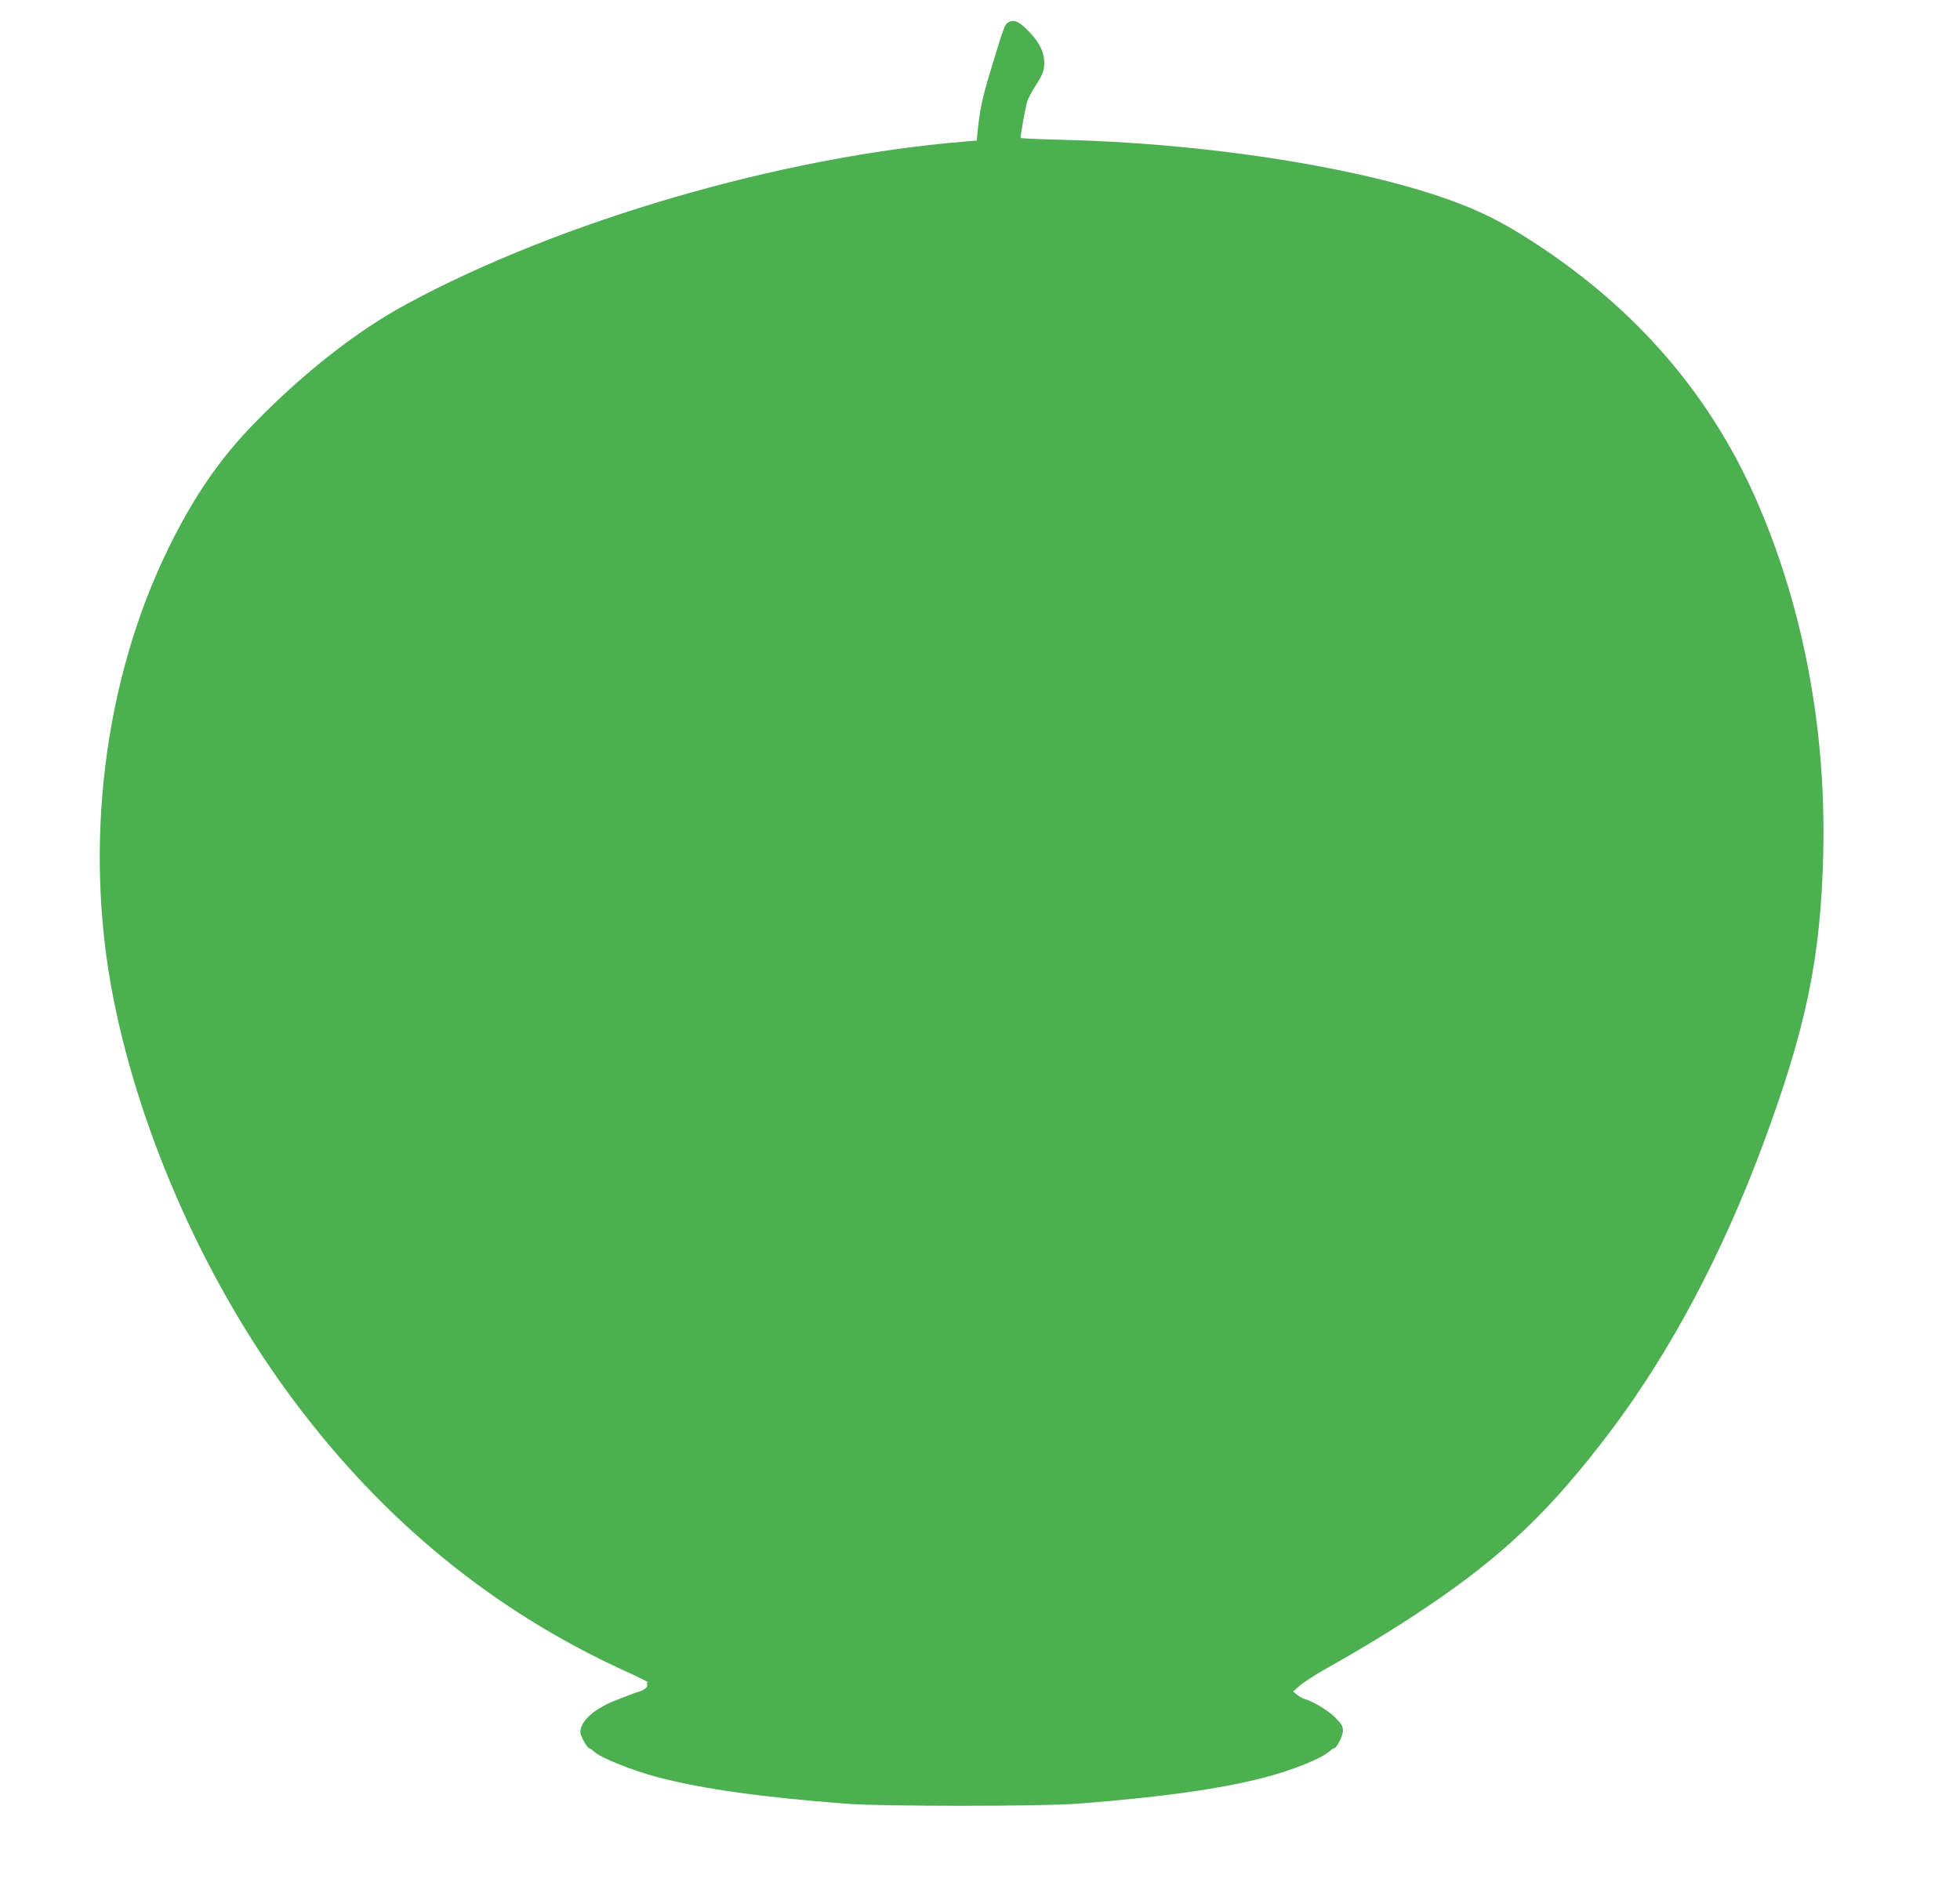 <?xml version="1.0" standalone="no"?>
<!DOCTYPE svg PUBLIC "-//W3C//DTD SVG 20010904//EN"
 "http://www.w3.org/TR/2001/REC-SVG-20010904/DTD/svg10.dtd">
<svg version="1.0" xmlns="http://www.w3.org/2000/svg"
 width="1280pt" height="1241pt" viewBox="0 0 1280 1241"
 preserveAspectRatio="xMidYMid meet">
<g transform="translate(0,1241) scale(0.1,-0.1)"
fill="#4caf50" stroke="none">
<path d="M6589 12266 c-27 -13 -31 -23 -118 -311 -56 -185 -72 -258 -87 -407
l-5 -56 -82 -7 c-1201 -99 -2641 -519 -3647 -1064 -322 -175 -670 -448 -990
-777 -227 -233 -395 -479 -560 -815 -424 -866 -556 -1949 -359 -2943 179 -904
615 -1876 1183 -2632 587 -784 1301 -1366 2149 -1755 95 -43 166 -79 159 -79
-7 0 -10 -5 -7 -10 10 -16 -13 -38 -53 -50 -20 -6 -46 -15 -57 -20 -11 -4 -47
-18 -80 -31 -151 -57 -245 -139 -245 -214 0 -24 45 -105 59 -105 4 0 17 -9 30
-21 45 -42 249 -124 421 -169 286 -75 677 -130 1225 -172 233 -18 1277 -18
1510 0 548 42 943 98 1225 172 181 47 374 125 422 170 12 11 25 20 30 20 17 0
58 81 58 115 0 30 -9 45 -52 88 -47 46 -144 104 -203 121 -11 4 -31 15 -45 26
l-25 21 44 39 c25 21 95 67 155 101 249 140 463 270 671 410 505 339 821 642
1213 1164 384 513 717 1140 982 1850 286 769 381 1227 397 1915 19 823 -136
1627 -447 2327 -298 668 -767 1213 -1410 1638 -235 156 -405 240 -655 324
-609 204 -1558 346 -2458 368 -147 3 -269 9 -271 12 -4 8 30 196 43 240 6 18
28 61 50 95 49 75 61 106 61 155 0 67 -29 129 -92 196 -66 71 -102 90 -139 71z"/>
</g>
</svg>
